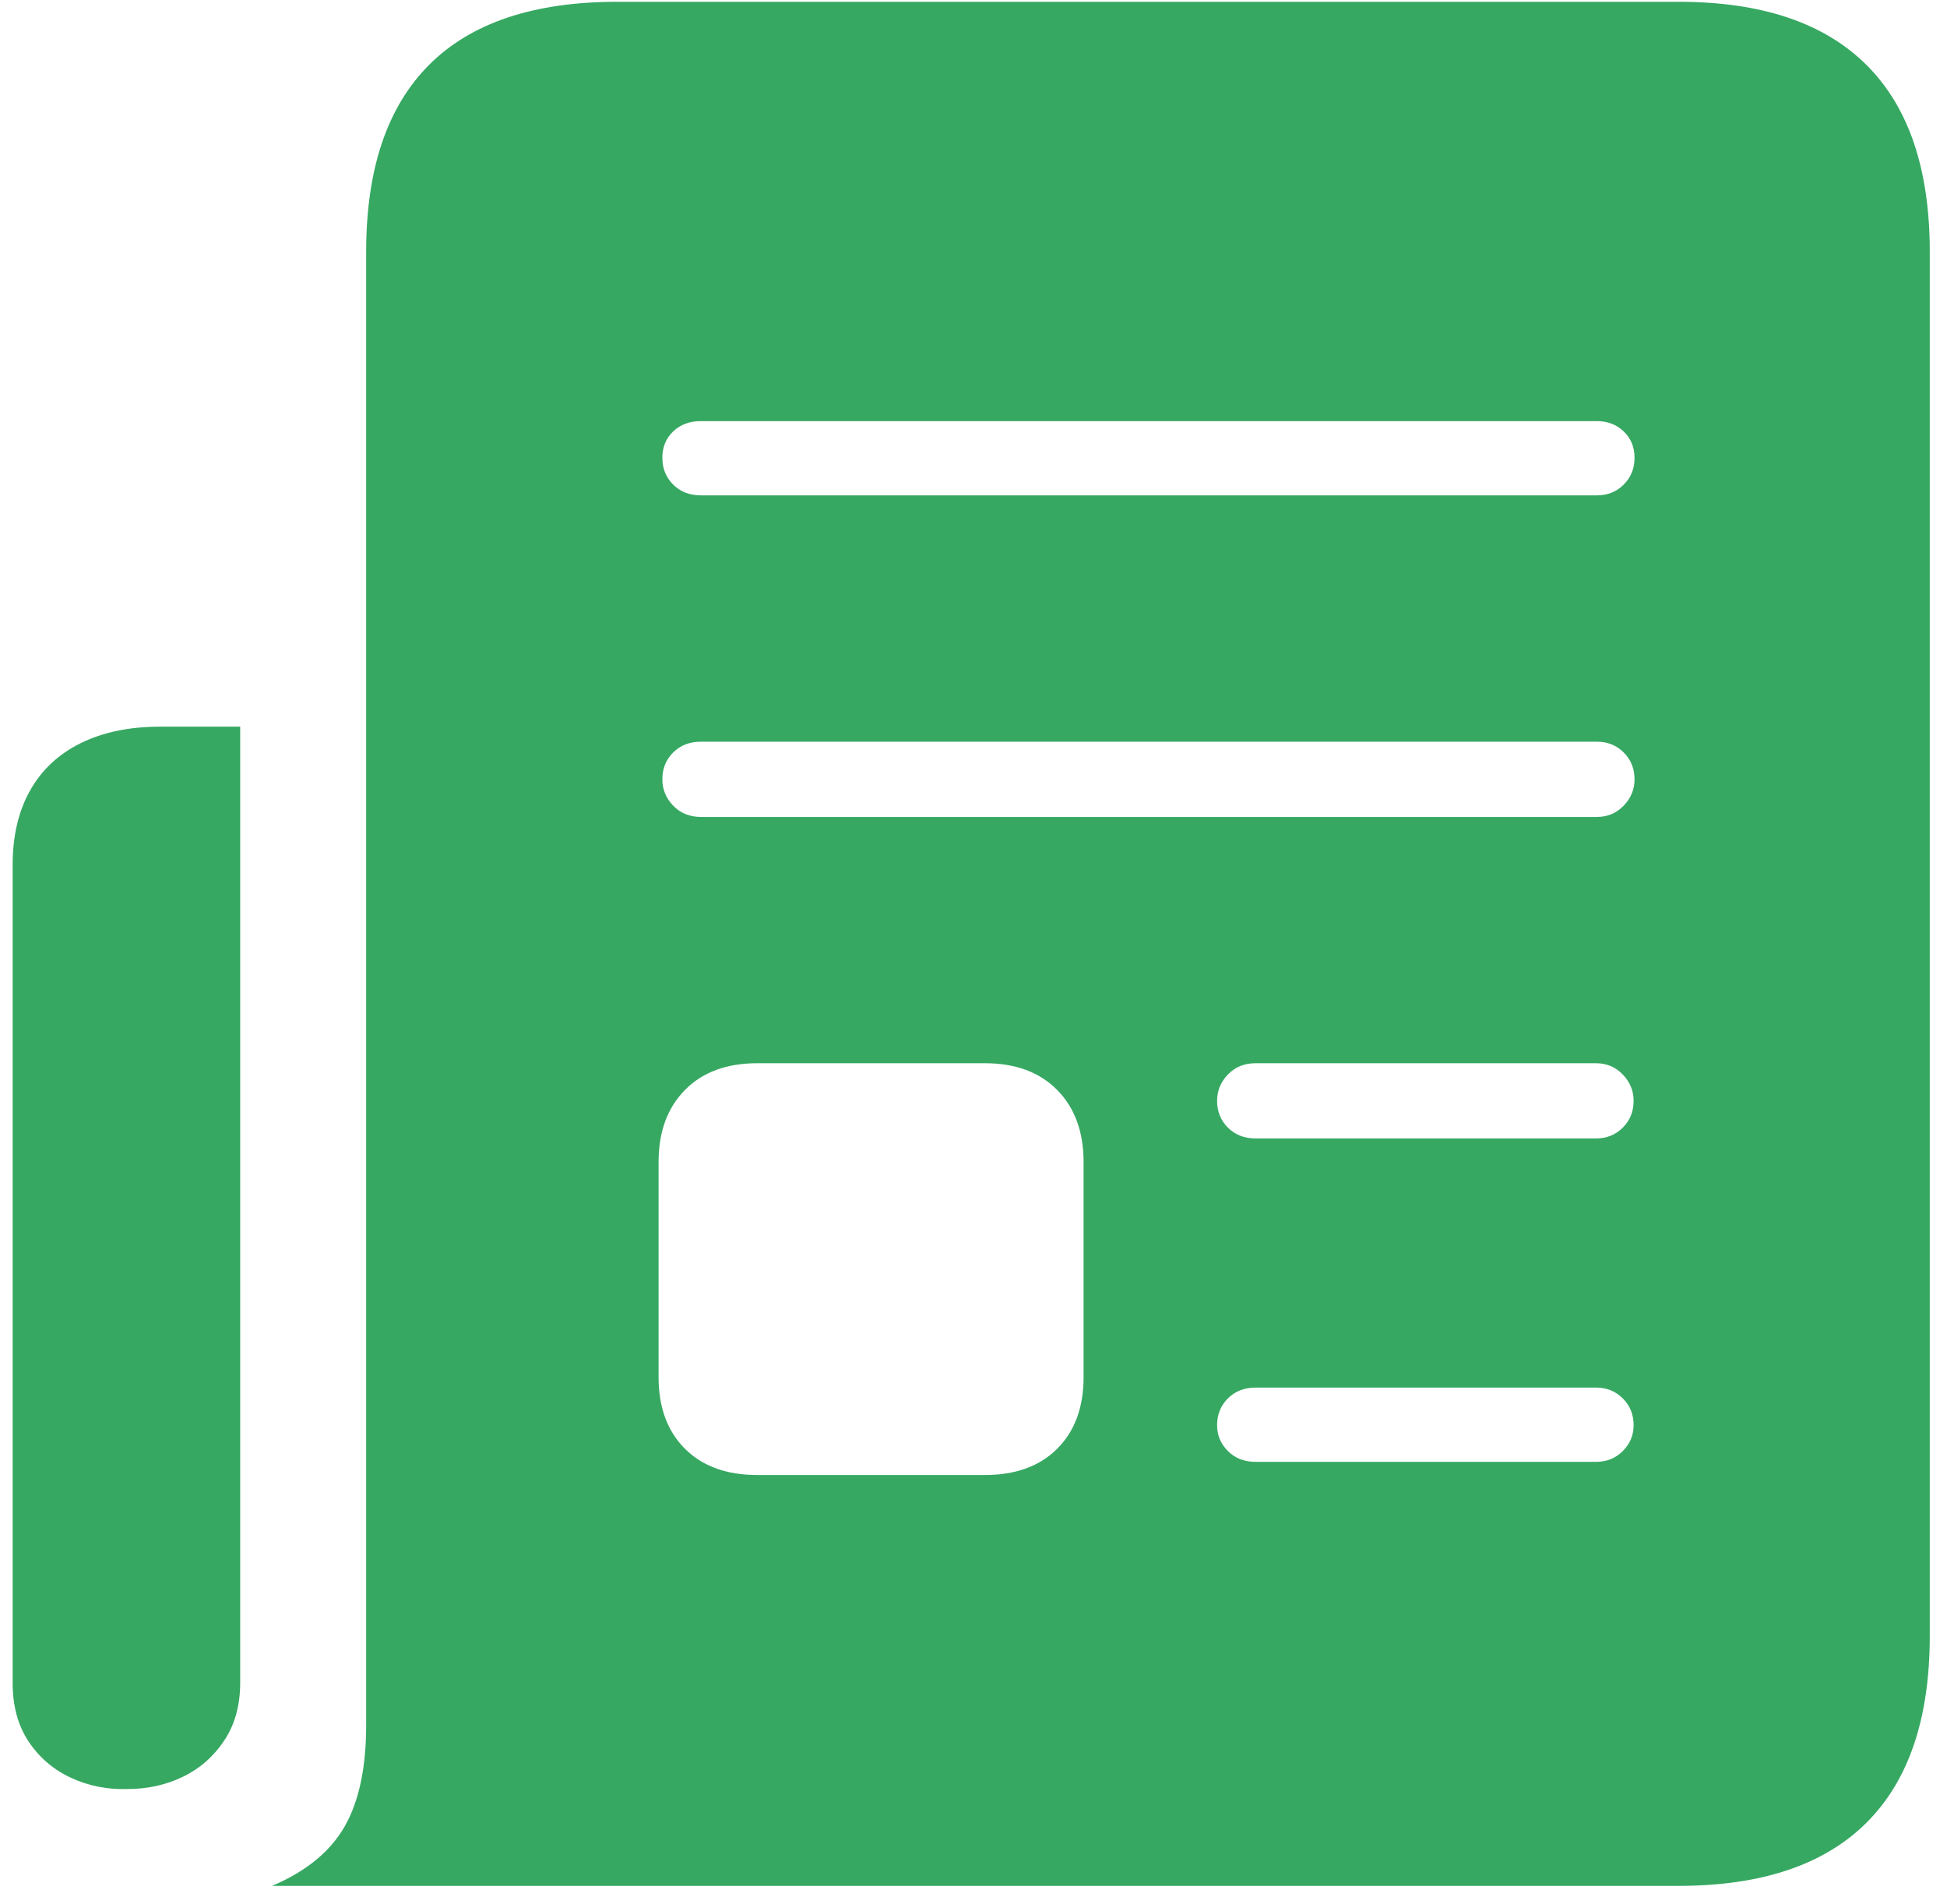 <?xml version="1.0" encoding="UTF-8"?>
<svg width="91px" height="89px" viewBox="0 0 91 89" version="1.1" xmlns="http://www.w3.org/2000/svg" xmlns:xlink="http://www.w3.org/1999/xlink">
    <title>􀥅</title>
    <g id="Page-1" stroke="none" stroke-width="1" fill="none" fill-rule="evenodd">
        <g id="FISIOFOCUS-WEB---HOME-OPCION-3" transform="translate(-228, -5108)" fill="#36A862" fill-rule="nonzero">
            <path d="M306.462,5196.15 C310.329,5196.15 313.251,5195.169 315.229,5193.206 C317.207,5191.243 318.195,5188.328 318.195,5184.461 L318.195,5119.773 C318.195,5115.906 317.207,5112.991 315.229,5111.028 C313.251,5109.065 310.329,5108.084 306.462,5108.084 L256.848,5108.084 C252.951,5108.084 250.021,5109.065 248.059,5111.028 C246.096,5112.991 245.114,5115.906 245.114,5119.773 L245.114,5188.636 C245.114,5190.628 244.777,5192.21 244.104,5193.382 C243.43,5194.554 242.302,5195.477 240.72,5196.15 L306.462,5196.15 Z M302.639,5131.155 L260.759,5131.155 C260.231,5131.155 259.799,5130.987 259.462,5130.65 C259.125,5130.313 258.957,5129.896 258.957,5129.397 C258.957,5128.899 259.125,5128.489 259.462,5128.167 C259.799,5127.845 260.231,5127.684 260.759,5127.684 L302.639,5127.684 C303.137,5127.684 303.554,5127.845 303.891,5128.167 C304.228,5128.489 304.396,5128.899 304.396,5129.397 C304.396,5129.896 304.228,5130.313 303.891,5130.65 C303.554,5130.987 303.137,5131.155 302.639,5131.155 Z M233.952,5191.624 C234.89,5191.624 235.754,5191.434 236.545,5191.053 C237.336,5190.672 237.98,5190.108 238.479,5189.361 C238.977,5188.614 239.226,5187.713 239.226,5186.658 L239.226,5141.966 L235.49,5141.966 C234.055,5141.966 232.817,5142.222 231.777,5142.735 C230.737,5143.248 229.946,5143.987 229.404,5144.954 C228.862,5145.921 228.591,5147.078 228.591,5148.426 L228.591,5186.658 C228.591,5187.742 228.84,5188.658 229.338,5189.405 C229.836,5190.152 230.495,5190.716 231.315,5191.097 C232.136,5191.478 233.015,5191.653 233.952,5191.624 Z M302.639,5146.185 L260.759,5146.185 C260.231,5146.185 259.799,5146.009 259.462,5145.657 C259.125,5145.306 258.957,5144.896 258.957,5144.427 C258.957,5143.929 259.125,5143.511 259.462,5143.174 C259.799,5142.837 260.231,5142.669 260.759,5142.669 L302.639,5142.669 C303.137,5142.669 303.554,5142.837 303.891,5143.174 C304.228,5143.511 304.396,5143.929 304.396,5144.427 C304.396,5144.896 304.228,5145.306 303.891,5145.657 C303.554,5146.009 303.137,5146.185 302.639,5146.185 Z M302.595,5161.214 L286.687,5161.214 C286.159,5161.214 285.727,5161.045 285.39,5160.708 C285.053,5160.372 284.885,5159.954 284.885,5159.456 C284.885,5158.987 285.053,5158.577 285.39,5158.226 C285.727,5157.874 286.159,5157.698 286.687,5157.698 L302.595,5157.698 C303.093,5157.698 303.51,5157.874 303.847,5158.226 C304.184,5158.577 304.353,5158.987 304.353,5159.456 C304.353,5159.954 304.184,5160.372 303.847,5160.708 C303.51,5161.045 303.093,5161.214 302.595,5161.214 Z M274.03,5176.946 L263.396,5176.946 C261.96,5176.946 260.832,5176.536 260.012,5175.716 C259.191,5174.896 258.781,5173.782 258.781,5172.376 L258.781,5162.312 C258.781,5160.906 259.191,5159.786 260.012,5158.951 C260.832,5158.116 261.96,5157.698 263.396,5157.698 L274.03,5157.698 C275.466,5157.698 276.594,5158.116 277.414,5158.951 C278.234,5159.786 278.645,5160.906 278.645,5162.312 L278.645,5172.376 C278.645,5173.782 278.234,5174.896 277.414,5175.716 C276.594,5176.536 275.466,5176.946 274.03,5176.946 Z M302.595,5176.331 L286.687,5176.331 C286.159,5176.331 285.727,5176.163 285.39,5175.826 C285.053,5175.489 284.885,5175.086 284.885,5174.617 C284.885,5174.119 285.053,5173.702 285.39,5173.365 C285.727,5173.028 286.159,5172.859 286.687,5172.859 L302.595,5172.859 C303.093,5172.859 303.51,5173.028 303.847,5173.365 C304.184,5173.702 304.353,5174.119 304.353,5174.617 C304.353,5175.086 304.184,5175.489 303.847,5175.826 C303.51,5176.163 303.093,5176.331 302.595,5176.331 Z" id="􀥅"></path>
        </g>
    </g>
</svg>